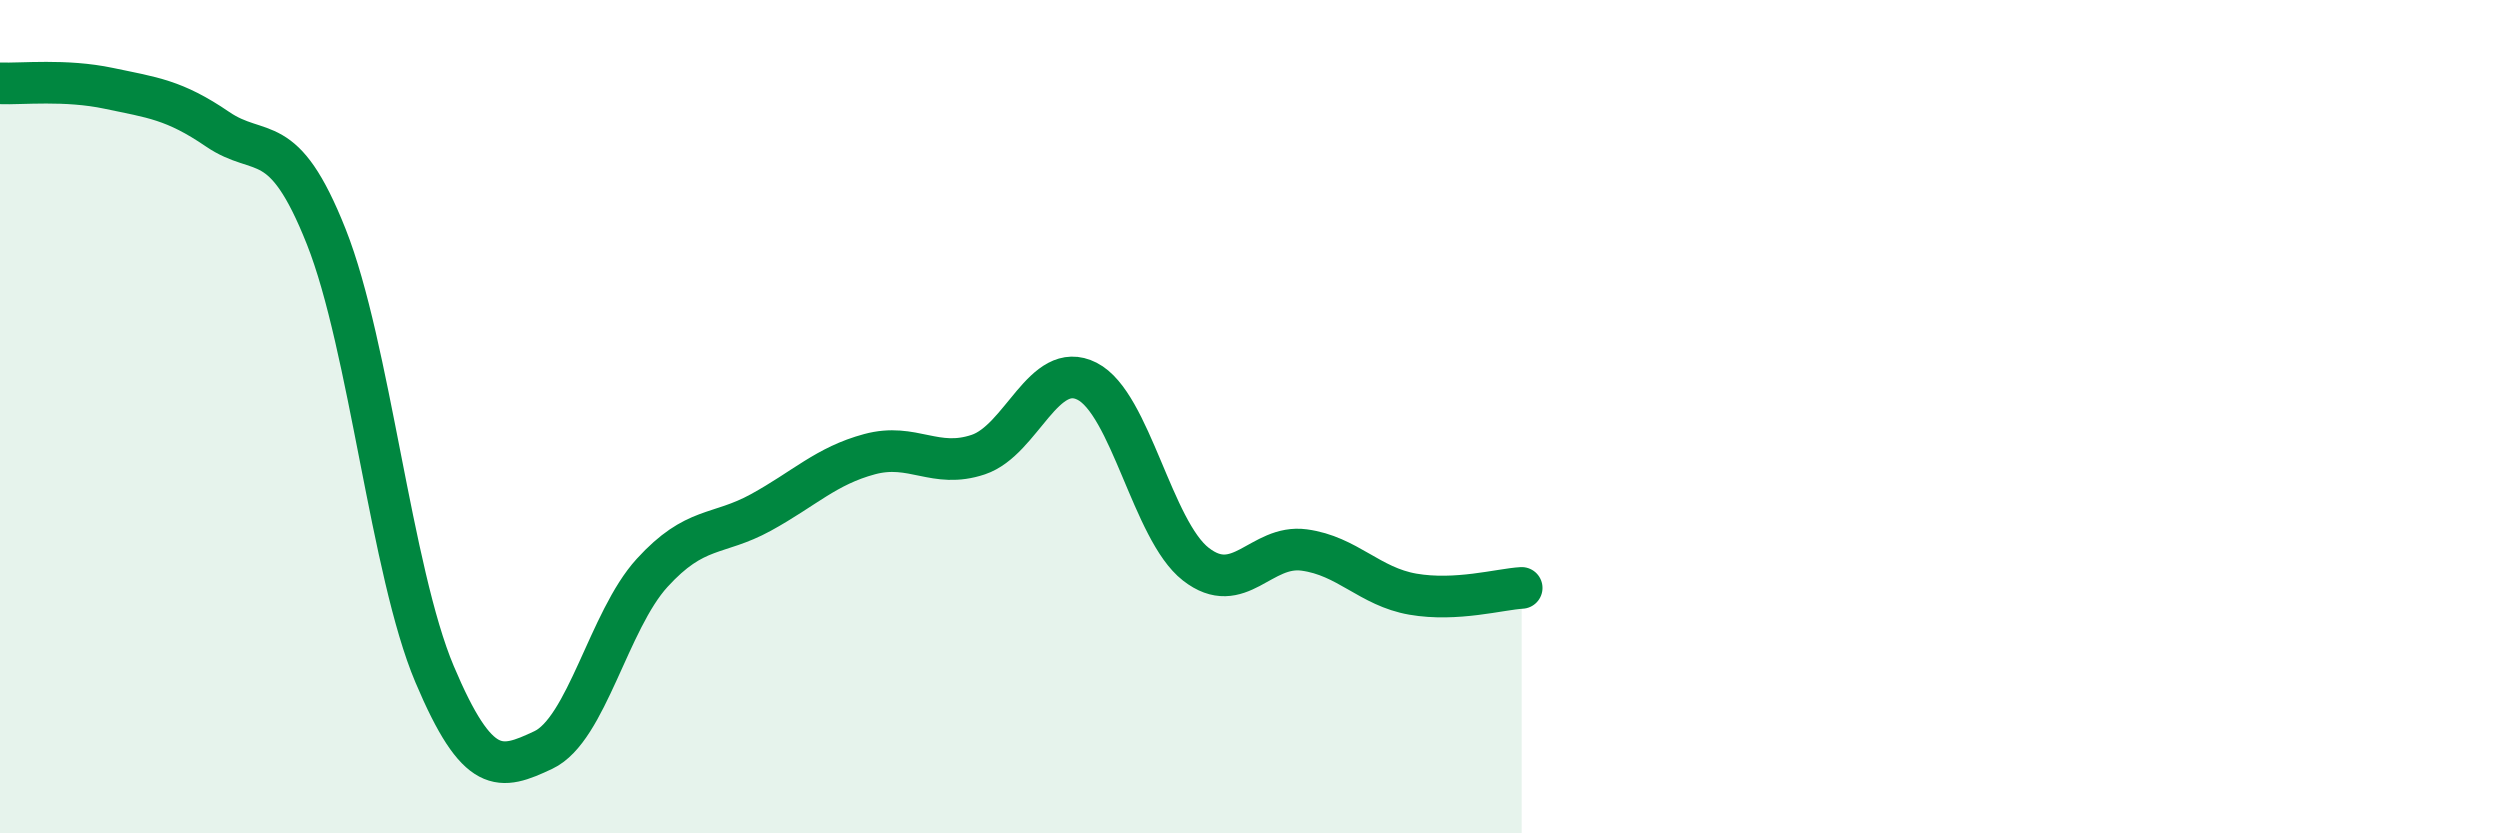 
    <svg width="60" height="20" viewBox="0 0 60 20" xmlns="http://www.w3.org/2000/svg">
      <path
        d="M 0,2 C 0.52,2.02 1.57,1.9 2.61,2.12 C 3.65,2.34 4.18,2.39 5.22,3.1 C 6.26,3.81 6.79,3.06 7.83,5.68 C 8.87,8.3 9.39,13.72 10.43,16.18 C 11.47,18.64 12,18.49 13.04,18 C 14.08,17.51 14.61,14.89 15.65,13.75 C 16.69,12.61 17.22,12.87 18.26,12.3 C 19.3,11.73 19.83,11.18 20.87,10.9 C 21.91,10.62 22.44,11.26 23.48,10.91 C 24.52,10.56 25.05,8.62 26.09,9.15 C 27.13,9.68 27.66,12.73 28.7,13.54 C 29.74,14.35 30.26,13.06 31.3,13.2 C 32.34,13.34 32.87,14.08 33.91,14.26 C 34.95,14.44 36,14.14 36.52,14.11L36.52 20L0 20Z"
        fill="#008740"
        opacity="0.1"
        stroke-linecap="round"
        stroke-linejoin="round"
      />
      <path
        d="M 0,2 C 0.52,2.02 1.57,1.9 2.61,2.12 C 3.65,2.34 4.18,2.39 5.22,3.1 C 6.26,3.81 6.79,3.06 7.83,5.68 C 8.87,8.3 9.39,13.72 10.43,16.18 C 11.47,18.64 12,18.49 13.04,18 C 14.08,17.51 14.61,14.89 15.65,13.75 C 16.69,12.61 17.22,12.87 18.26,12.3 C 19.3,11.73 19.83,11.18 20.87,10.9 C 21.91,10.62 22.44,11.26 23.48,10.91 C 24.52,10.56 25.05,8.62 26.09,9.15 C 27.13,9.68 27.66,12.73 28.7,13.54 C 29.74,14.35 30.26,13.06 31.3,13.2 C 32.34,13.34 32.87,14.08 33.91,14.26 C 34.95,14.44 36,14.14 36.52,14.11"
        stroke="#008740"
        stroke-width="1"
        fill="none"
        stroke-linecap="round"
        stroke-linejoin="round"
      />
    </svg>
  